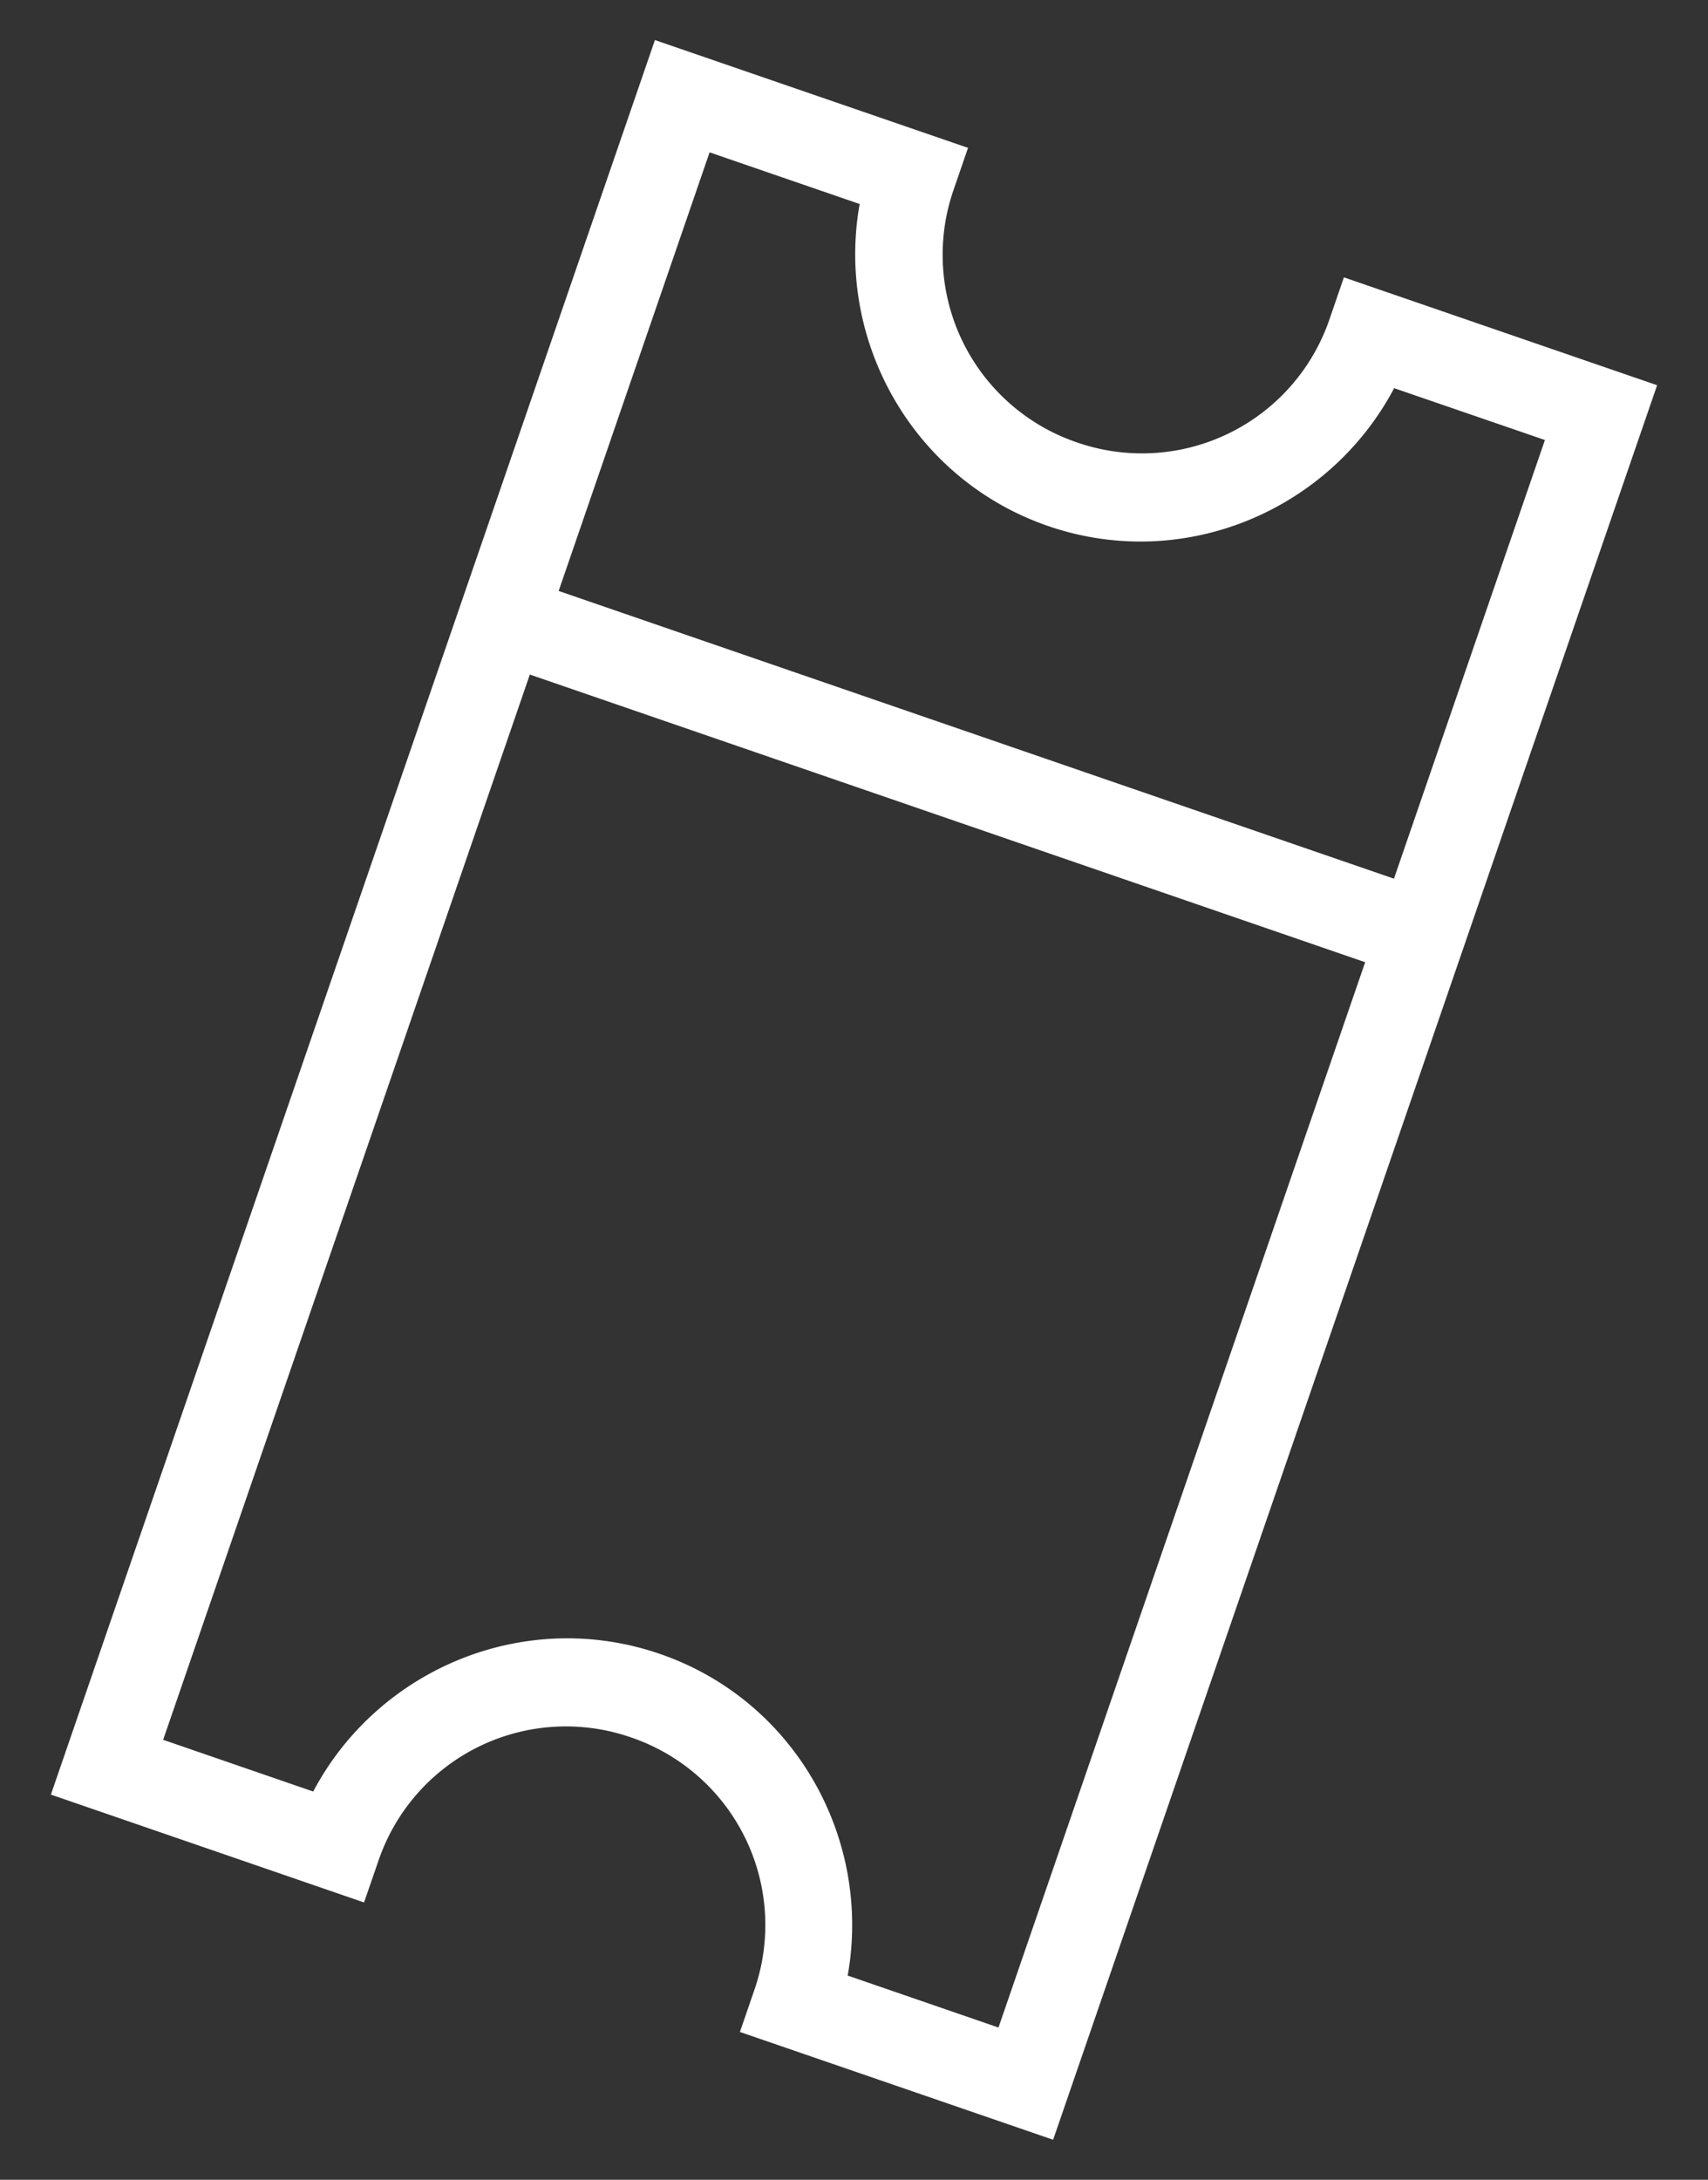 <svg width="29" height="37" xmlns="http://www.w3.org/2000/svg"><rect width="100%" height="100%" fill="#333333" stroke="none"/><path d="M.864 30.462l5.317 1.831.245-.709a3.363 3.363 0 014.29-2.092 3.363 3.363 0 012.091 4.29l-.244.709 5.318 1.83L28.136 6.539l-5.318-1.831-.244.709a3.364 3.364 0 01-4.29 2.092 3.364 3.364 0 01-2.092-4.29l.244-.709L11.12.68.864 30.462zm1.906-.93L8.996 11.45l14.183 4.883-6.226 18.083-2.56-.882c.414-2.32-.893-4.67-3.188-5.46-2.296-.791-4.785.252-5.887 2.336l-2.548-.878zm6.715-19.5l2.563-7.446 2.548.877c-.414 2.321.905 4.675 3.2 5.466 2.296.79 4.773-.257 5.875-2.34l2.56.88-2.563 7.446-14.183-4.884z" fill="#fff" fill-rule="evenodd"/></svg>